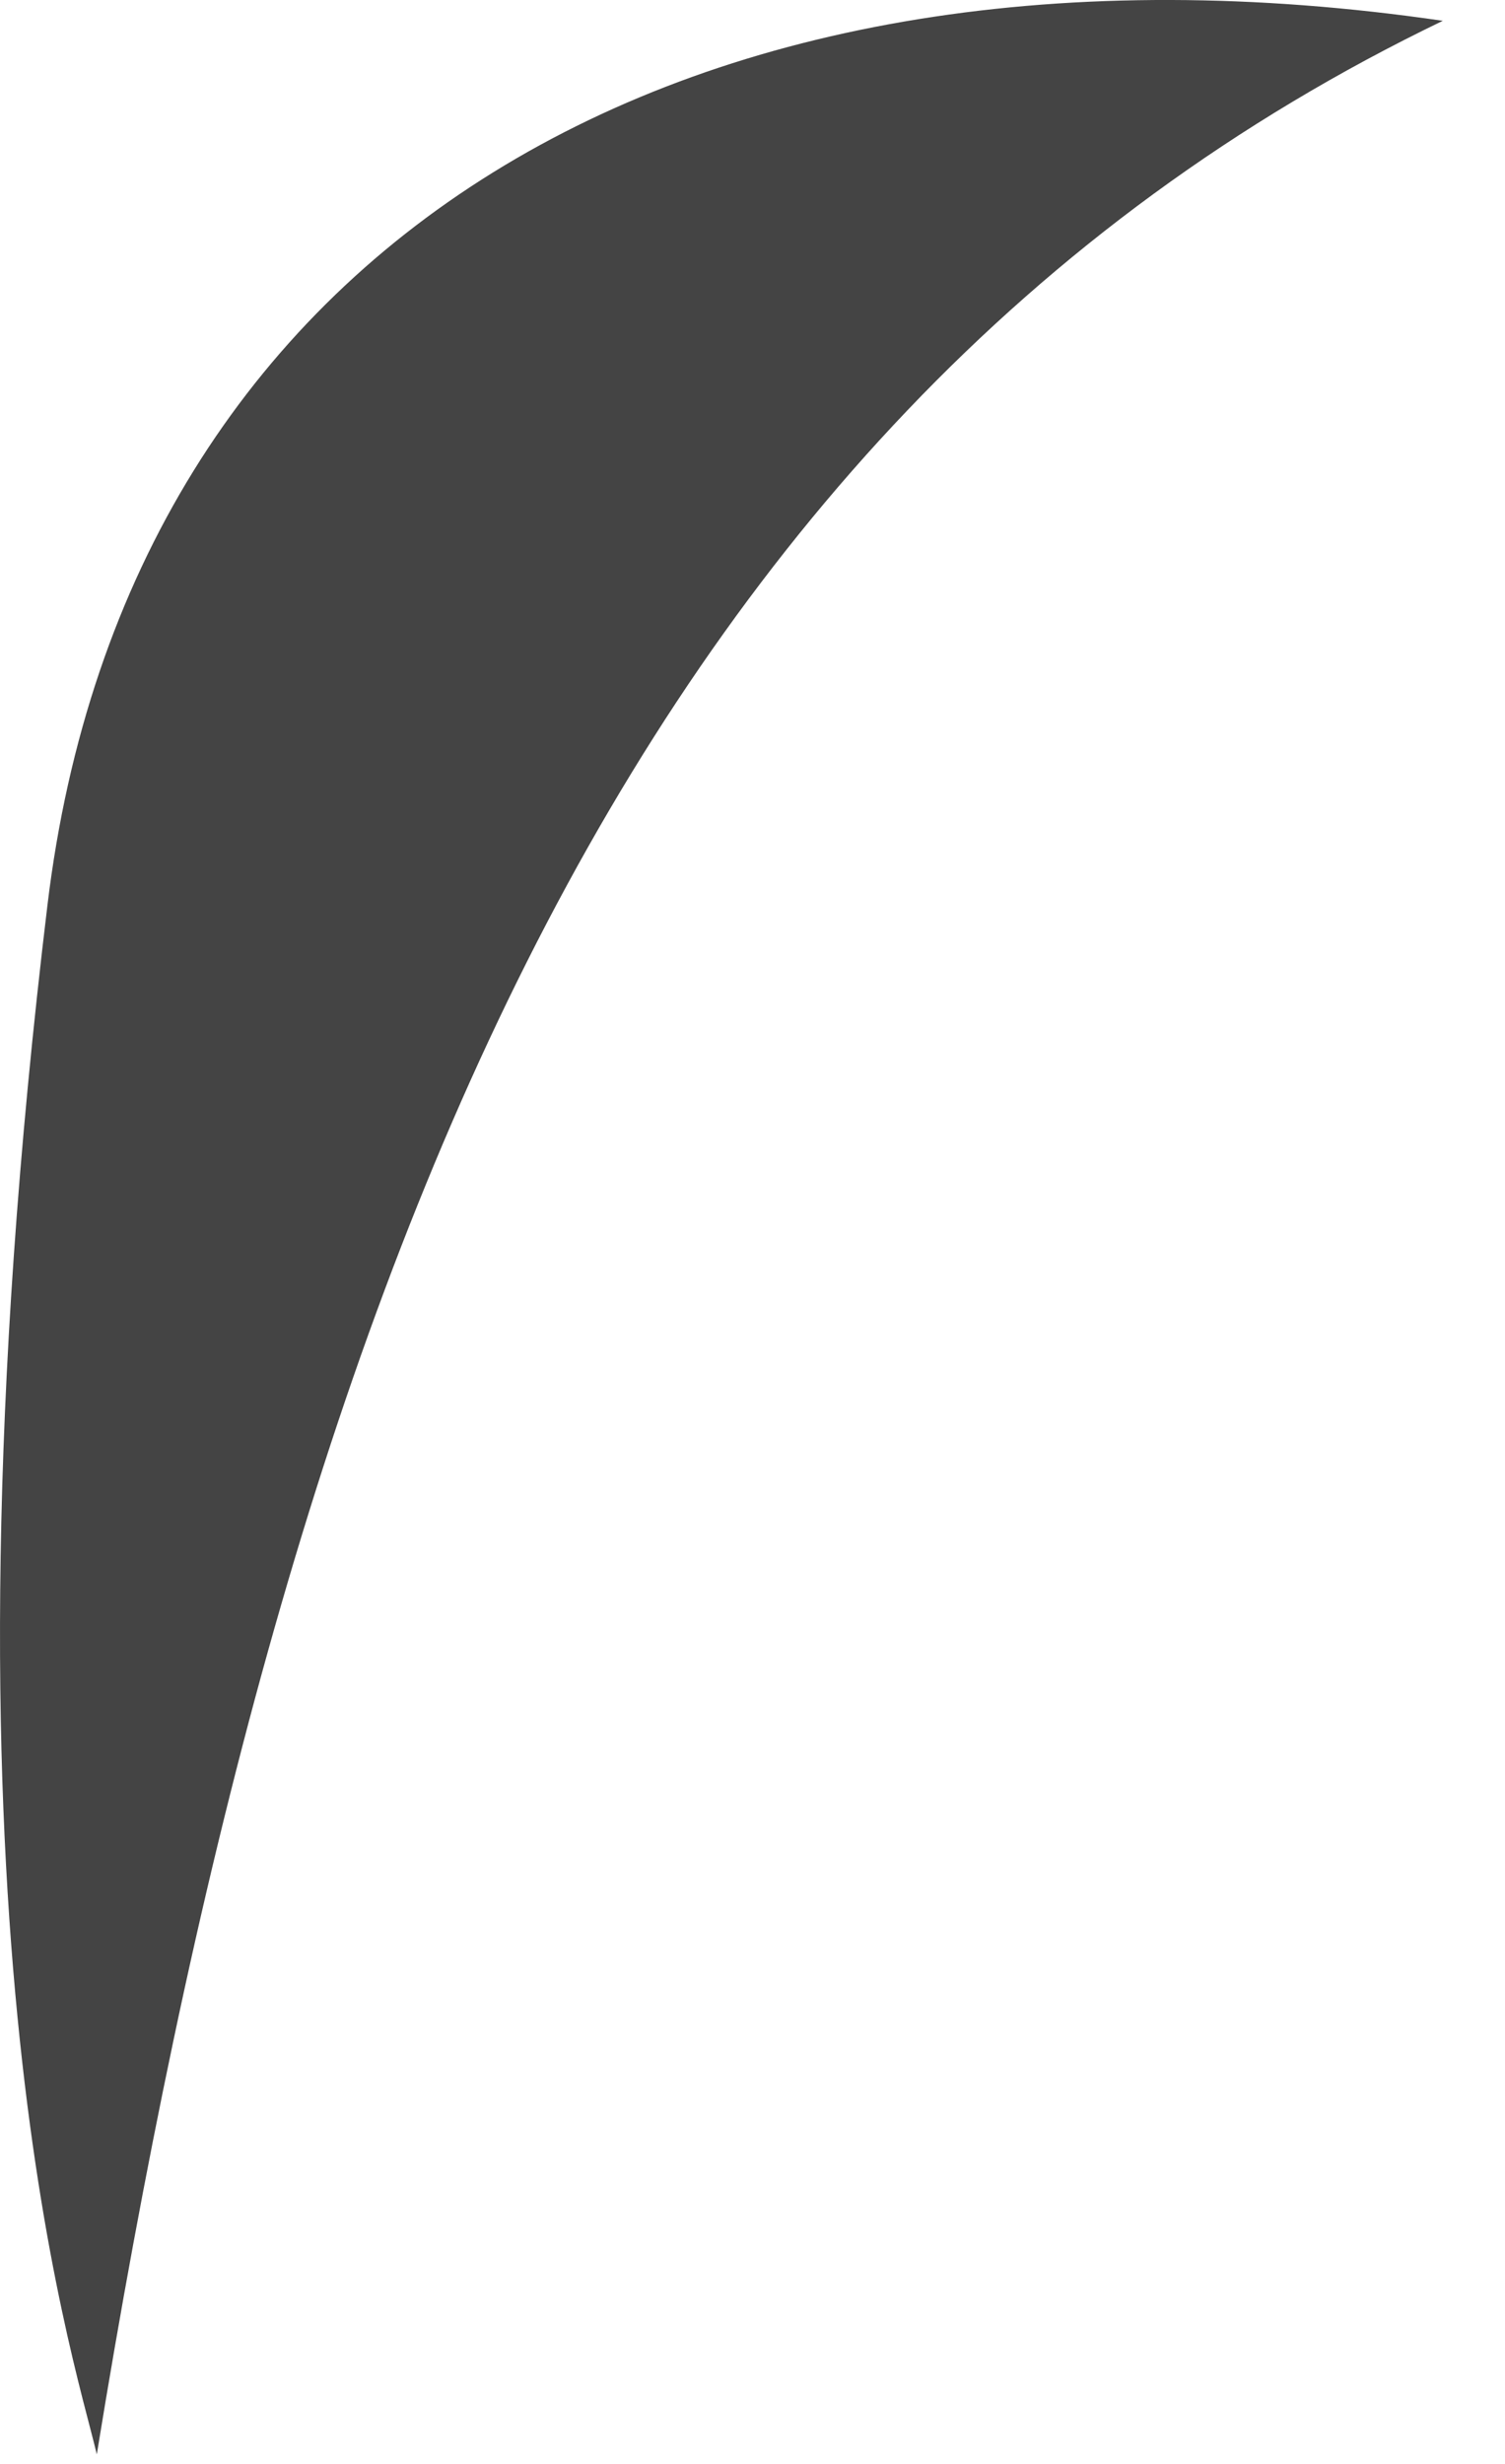 <?xml version="1.0" encoding="utf-8"?>
<svg xmlns="http://www.w3.org/2000/svg" fill="none" height="100%" overflow="visible" preserveAspectRatio="none" style="display: block;" viewBox="0 0 22 36" width="100%">
<path d="M0.694 13.222C1.865 3.508 10.096 -1.301 21.091 0.304C8.924 6.165 4.119 19.243 1.415 35.86C1.054 34.335 -1.075 27.89 0.694 13.222Z" fill="#444444" id="Vector 2"/>
</svg>